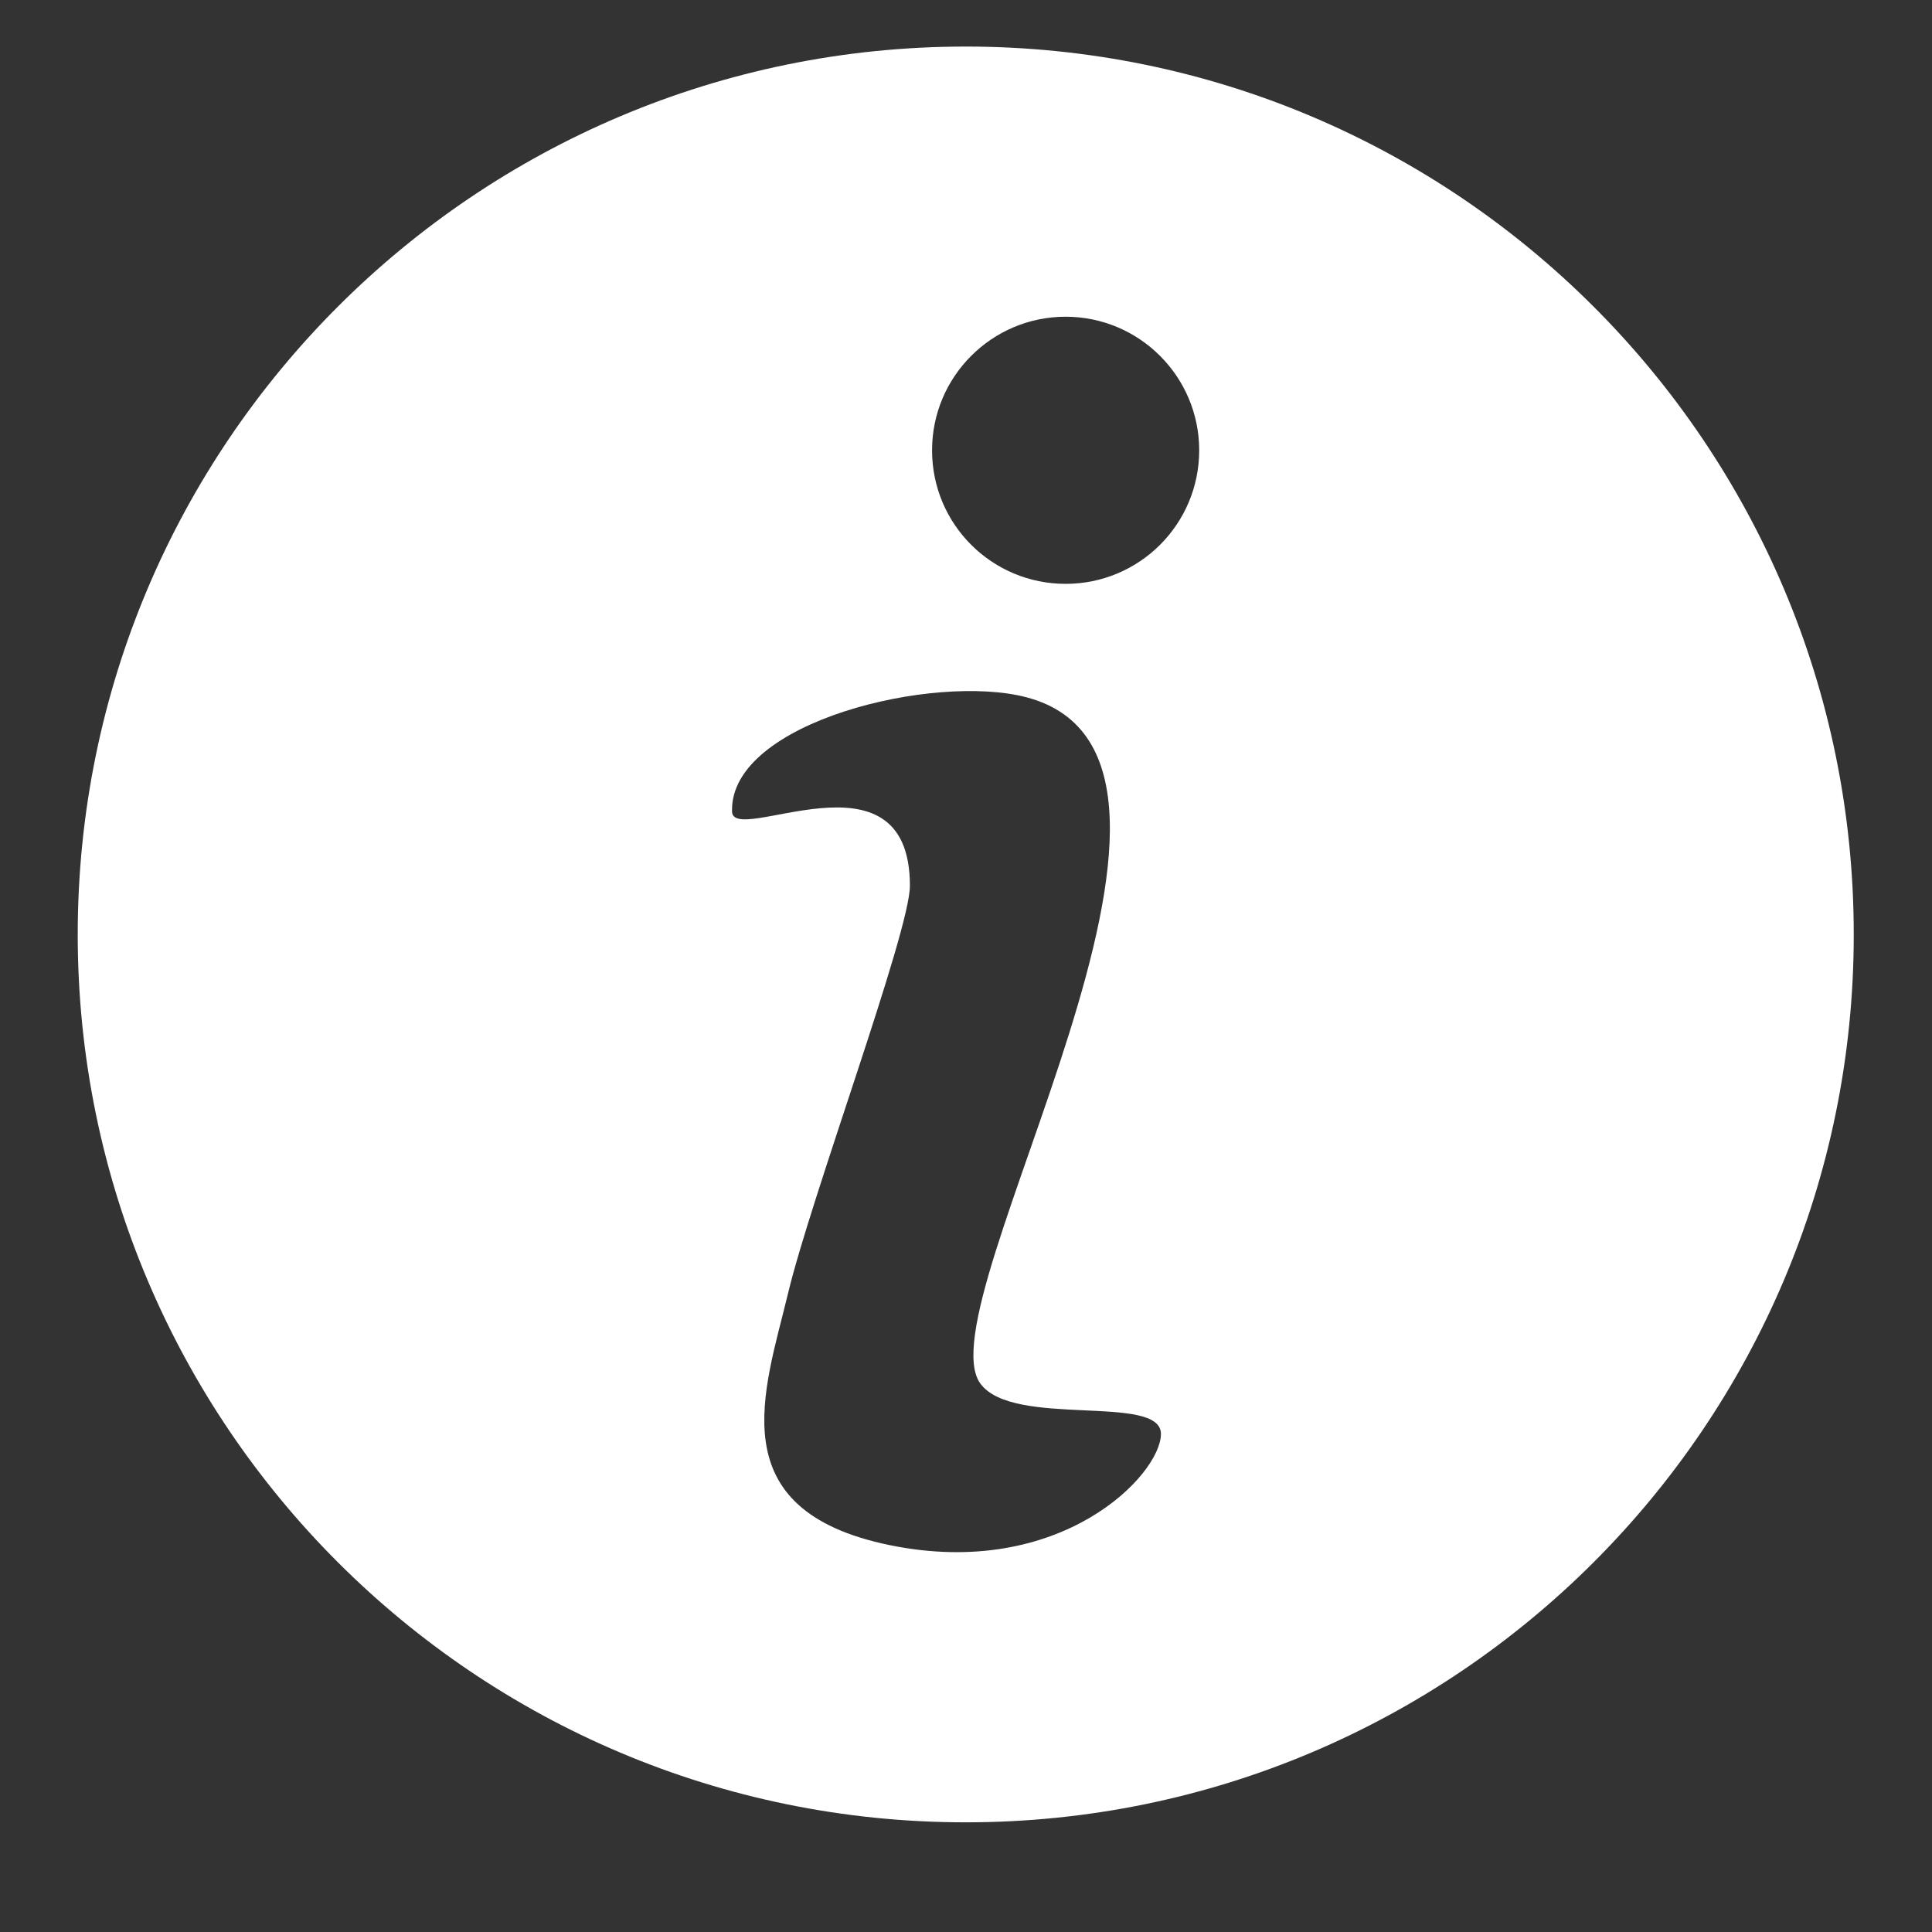 <?xml version="1.0" encoding="UTF-8"?> <svg xmlns="http://www.w3.org/2000/svg" xmlns:xlink="http://www.w3.org/1999/xlink" width="40" zoomAndPan="magnify" viewBox="0 0 30 30" height="40" preserveAspectRatio="xMidYMid meet" version="1.0"><rect x="0" y="0" width="30" height="30" fill="#333333" stroke="none"/><defs><clipPath id="03b1562604"><path d="M 1.211 0.727 L 28.789 0.727 L 28.789 28.305 L 1.211 28.305 Z M 1.211 0.727 " clip-rule="nonzero"></path></clipPath></defs><g clip-path="url(#03b1562604)"><path fill="#ffffff" d="M 14.996 0.723 C 22.609 0.723 28.785 6.895 28.785 14.512 C 28.785 22.125 22.609 28.297 14.996 28.297 C 7.383 28.297 1.207 22.125 1.207 14.512 C 1.207 6.895 7.383 0.723 14.996 0.723 Z M 11.367 12.586 C 11.348 11.207 14.508 10.449 15.941 10.828 C 19.57 11.789 14.312 20.238 15.223 21.484 C 15.73 22.18 18.027 21.633 18.027 22.266 C 18.027 22.898 16.469 24.539 13.812 23.992 C 11.156 23.445 11.875 21.59 12.234 20.094 C 12.59 18.598 14.129 14.469 14.129 13.754 C 14.129 11.508 11.332 13.18 11.367 12.586 Z M 16.547 4.918 C 17.691 4.918 18.621 5.848 18.621 6.992 C 18.621 8.141 17.691 9.066 16.547 9.066 C 15.402 9.066 14.473 8.141 14.473 6.992 C 14.473 5.848 15.402 4.918 16.547 4.918 Z M 16.547 4.918 " fill-opacity="1" fill-rule="evenodd"></path></g></svg> 